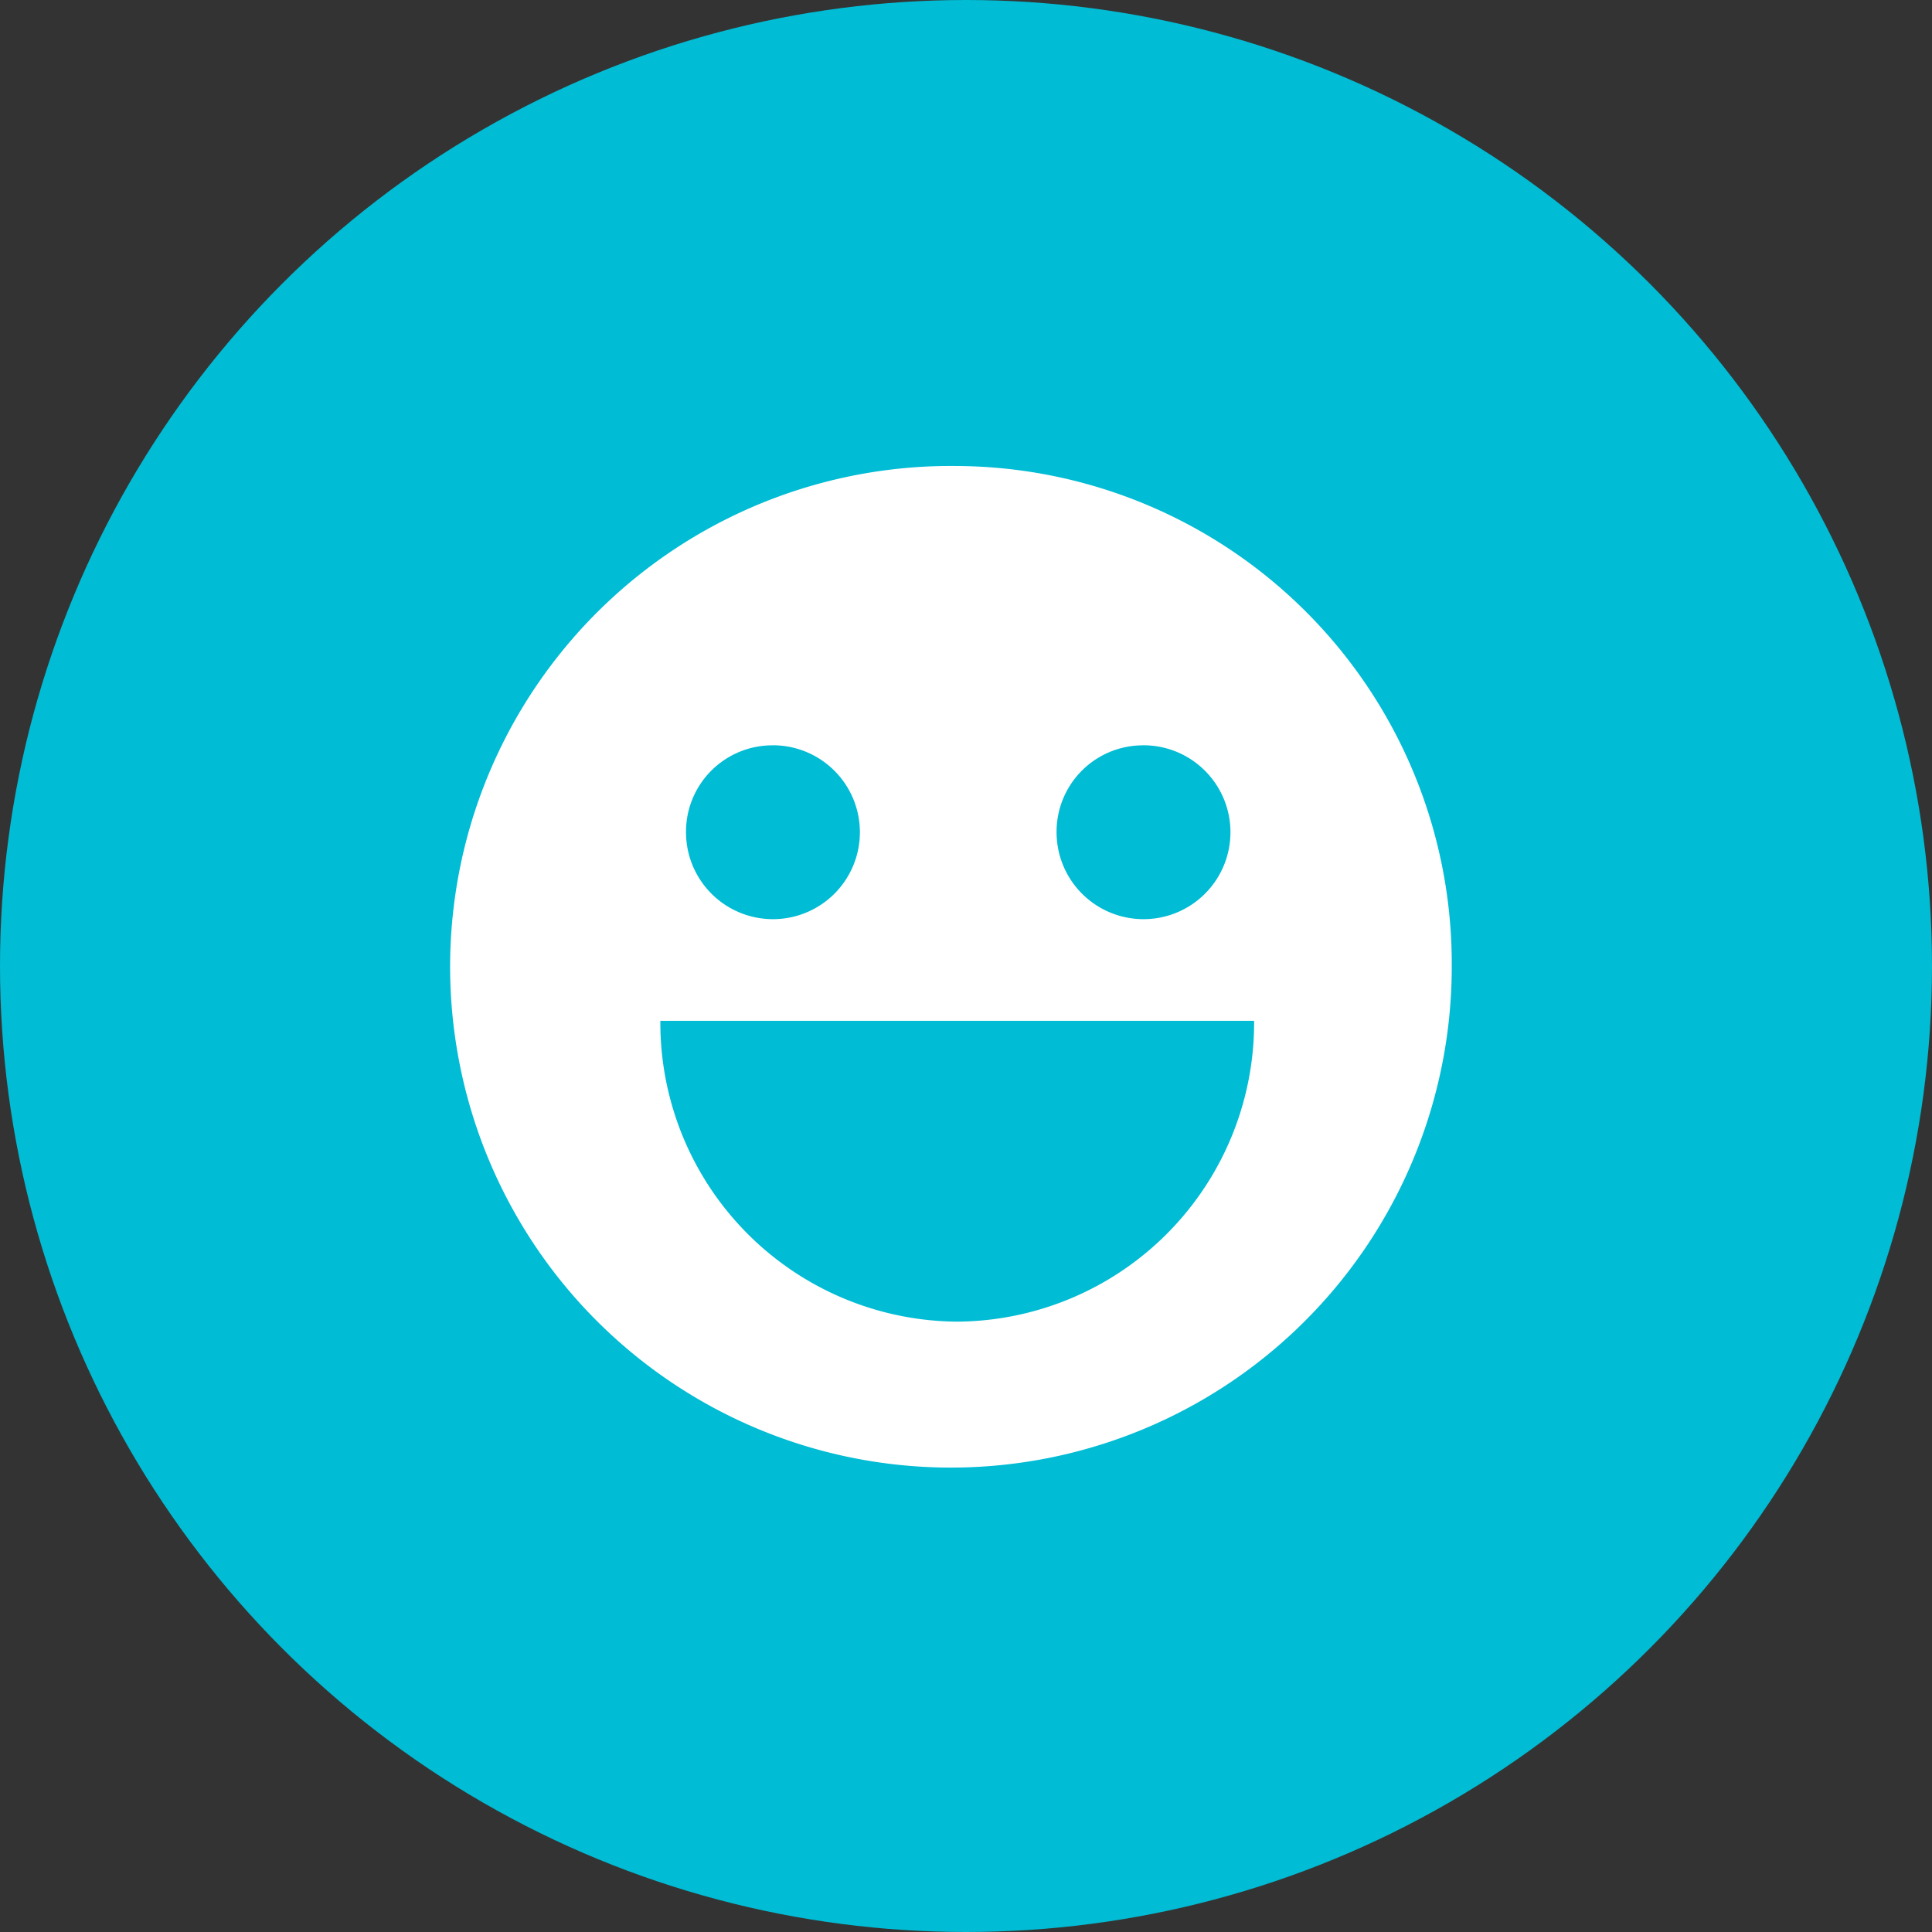 <svg xmlns="http://www.w3.org/2000/svg" xmlns:xlink="http://www.w3.org/1999/xlink" width="50" height="50" viewBox="0 0 50 50">
  <rect x="0" y="0" width="50" height="50" fill="#333333" stroke="none"/>
  <defs>
    <clipPath id="clip-path">
      <rect id="Rectangle_18833" data-name="Rectangle 18833" width="36" height="36" fill="#fff"/>
    </clipPath>
  </defs>
  <g id="icon_character-creators" transform="translate(0.513)">
    <circle id="Ellipse_325" data-name="Ellipse 325" cx="25" cy="25" r="25" transform="translate(-0.513)" fill="#00bcd4"/>
    <g id="icon-character" transform="translate(6.486 7.02)" clip-path="url(#clip-path)">
      <g id="Group_22105" data-name="Group 22105" transform="translate(4.976 5.04)">
        <path id="Path_15086" data-name="Path 15086" d="M31.55,49.521a12.961,12.961,0,1,0,12.8,12.96A12.879,12.879,0,0,0,31.55,49.521Zm4.8,7.228A2.25,2.25,0,1,1,34.123,59a2.236,2.236,0,0,1,2.222-2.25Zm-9.59,0A2.25,2.25,0,1,1,24.533,59a2.236,2.236,0,0,1,2.222-2.25Zm4.795,14.916a7.735,7.735,0,0,1-7.686-7.785H39.235a7.735,7.735,0,0,1-7.686,7.785Z" transform="translate(-18.754 -49.521)" fill="#fff"/>
      </g>
    </g>
  </g>
</svg>
